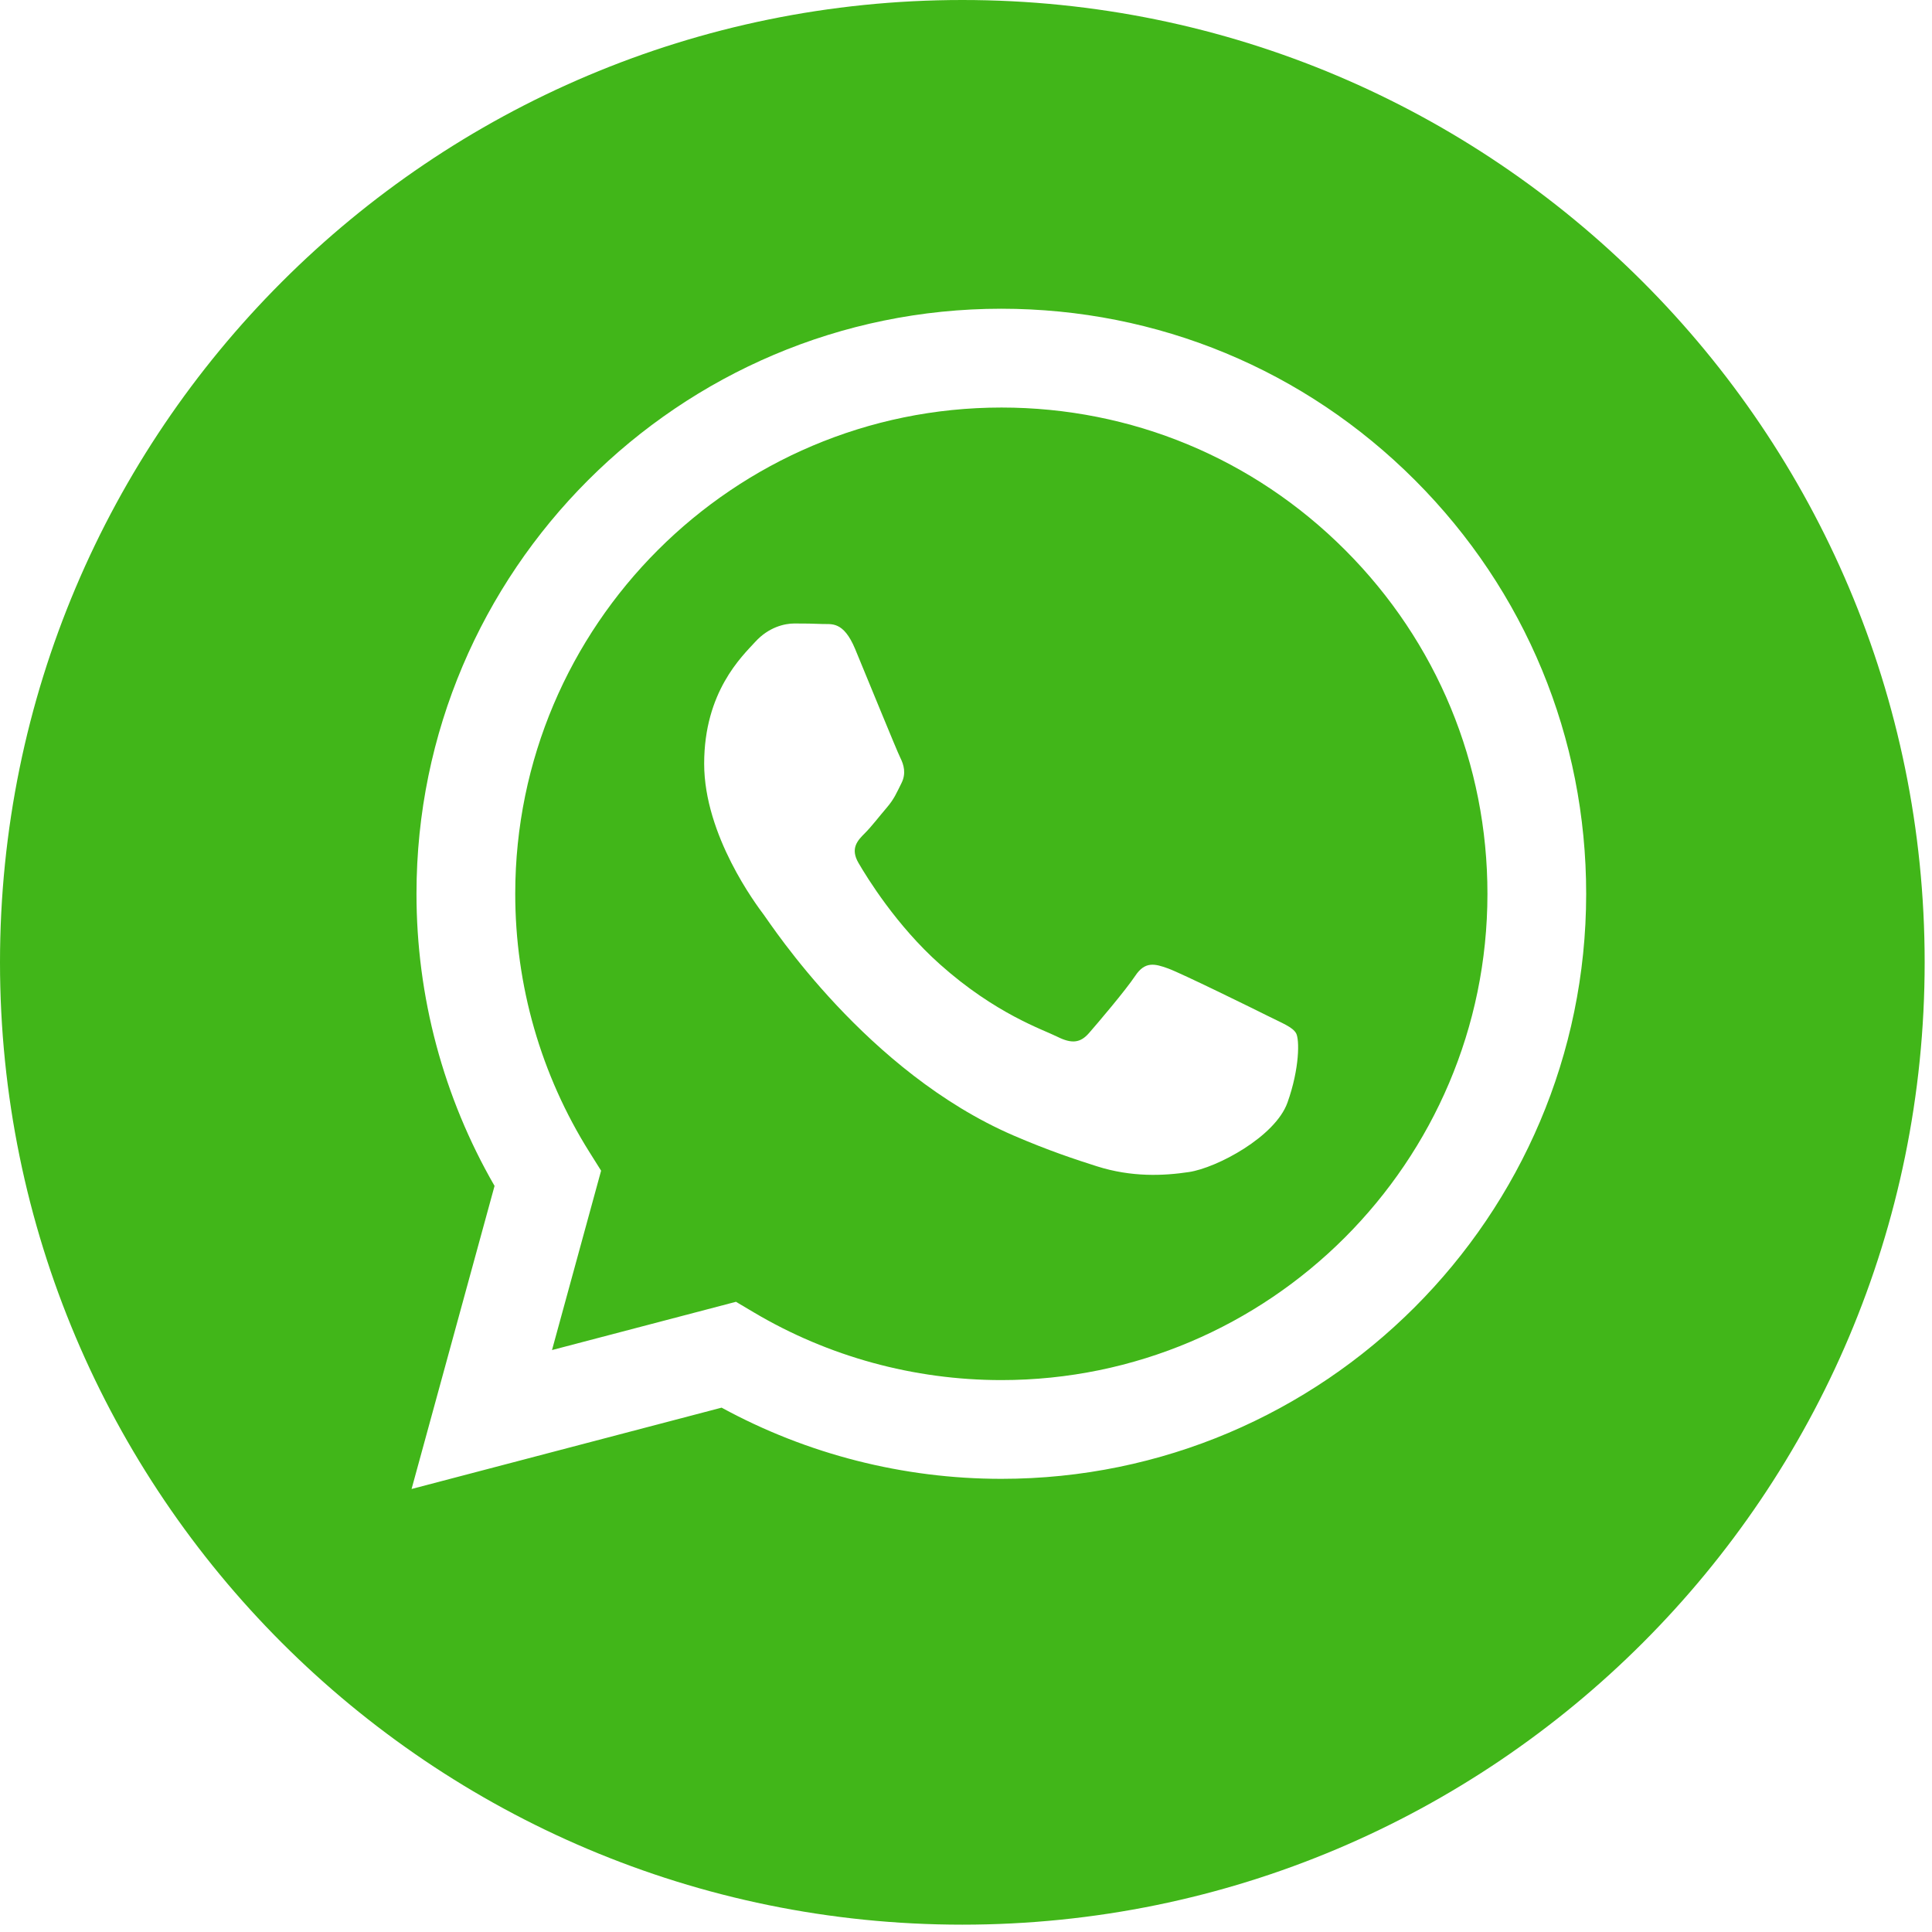 <?xml version="1.0" encoding="UTF-8"?> <svg xmlns="http://www.w3.org/2000/svg" width="99" height="99" viewBox="0 0 99 99" fill="none"><g clip-path="url(#clip0_3358_4832)"><path d="M51.321 20.883C37.581 20.883 26.407 32.056 26.402 45.79C26.4 50.497 27.717 55.08 30.21 59.046L30.802 59.988L28.286 69.18L37.713 66.707L38.623 67.247C42.447 69.517 46.831 70.717 51.301 70.719H51.311C65.04 70.719 76.214 59.545 76.22 45.81C76.223 39.154 73.634 32.896 68.931 28.188C64.228 23.479 57.974 20.885 51.321 20.883ZM65.973 56.499C65.349 58.248 62.357 59.845 60.919 60.059C59.629 60.252 57.996 60.332 56.203 59.762C55.116 59.417 53.721 58.956 51.934 58.185C44.421 54.942 39.515 47.378 39.141 46.879C38.767 46.379 36.083 42.819 36.083 39.133C36.083 35.447 38.017 33.636 38.704 32.886C39.39 32.136 40.202 31.949 40.701 31.949C41.2 31.949 41.7 31.954 42.136 31.975C42.596 31.998 43.213 31.801 43.821 33.26C44.445 34.76 45.943 38.445 46.13 38.82C46.317 39.195 46.442 39.632 46.192 40.132C45.942 40.631 45.818 40.944 45.443 41.381C45.068 41.818 44.657 42.357 44.32 42.693C43.945 43.066 43.555 43.472 43.992 44.221C44.429 44.971 45.932 47.423 48.158 49.408C51.018 51.959 53.431 52.75 54.18 53.125C54.929 53.5 55.366 53.437 55.802 52.938C56.239 52.438 57.674 50.751 58.173 50.002C58.672 49.253 59.171 49.377 59.858 49.627C60.544 49.877 64.226 51.688 64.975 52.063C65.724 52.438 66.223 52.625 66.41 52.938C66.597 53.25 66.597 54.75 65.973 56.499Z" fill="#41b619"></path><path d="M49.312 0C22.078 0 0 22.078 0 49.312C0 76.546 22.078 98.624 49.312 98.624C76.546 98.624 98.624 76.546 98.624 49.312C98.624 22.078 76.546 0 49.312 0ZM51.31 75.779C51.311 75.779 51.309 75.779 51.31 75.779H51.298C46.282 75.777 41.354 74.519 36.977 72.131L21.09 76.299L25.342 60.769C22.719 56.224 21.339 51.068 21.342 45.787C21.347 29.263 34.792 15.82 51.31 15.82C59.327 15.823 66.852 18.944 72.51 24.609C78.168 30.273 81.283 37.803 81.279 45.811C81.272 62.335 67.827 75.779 51.31 75.779Z" fill="#41b619"></path></g><defs><clipPath id="clip0_3358_4832"><rect width="98.624" height="98.624" fill="white"></rect></clipPath></defs></svg> 